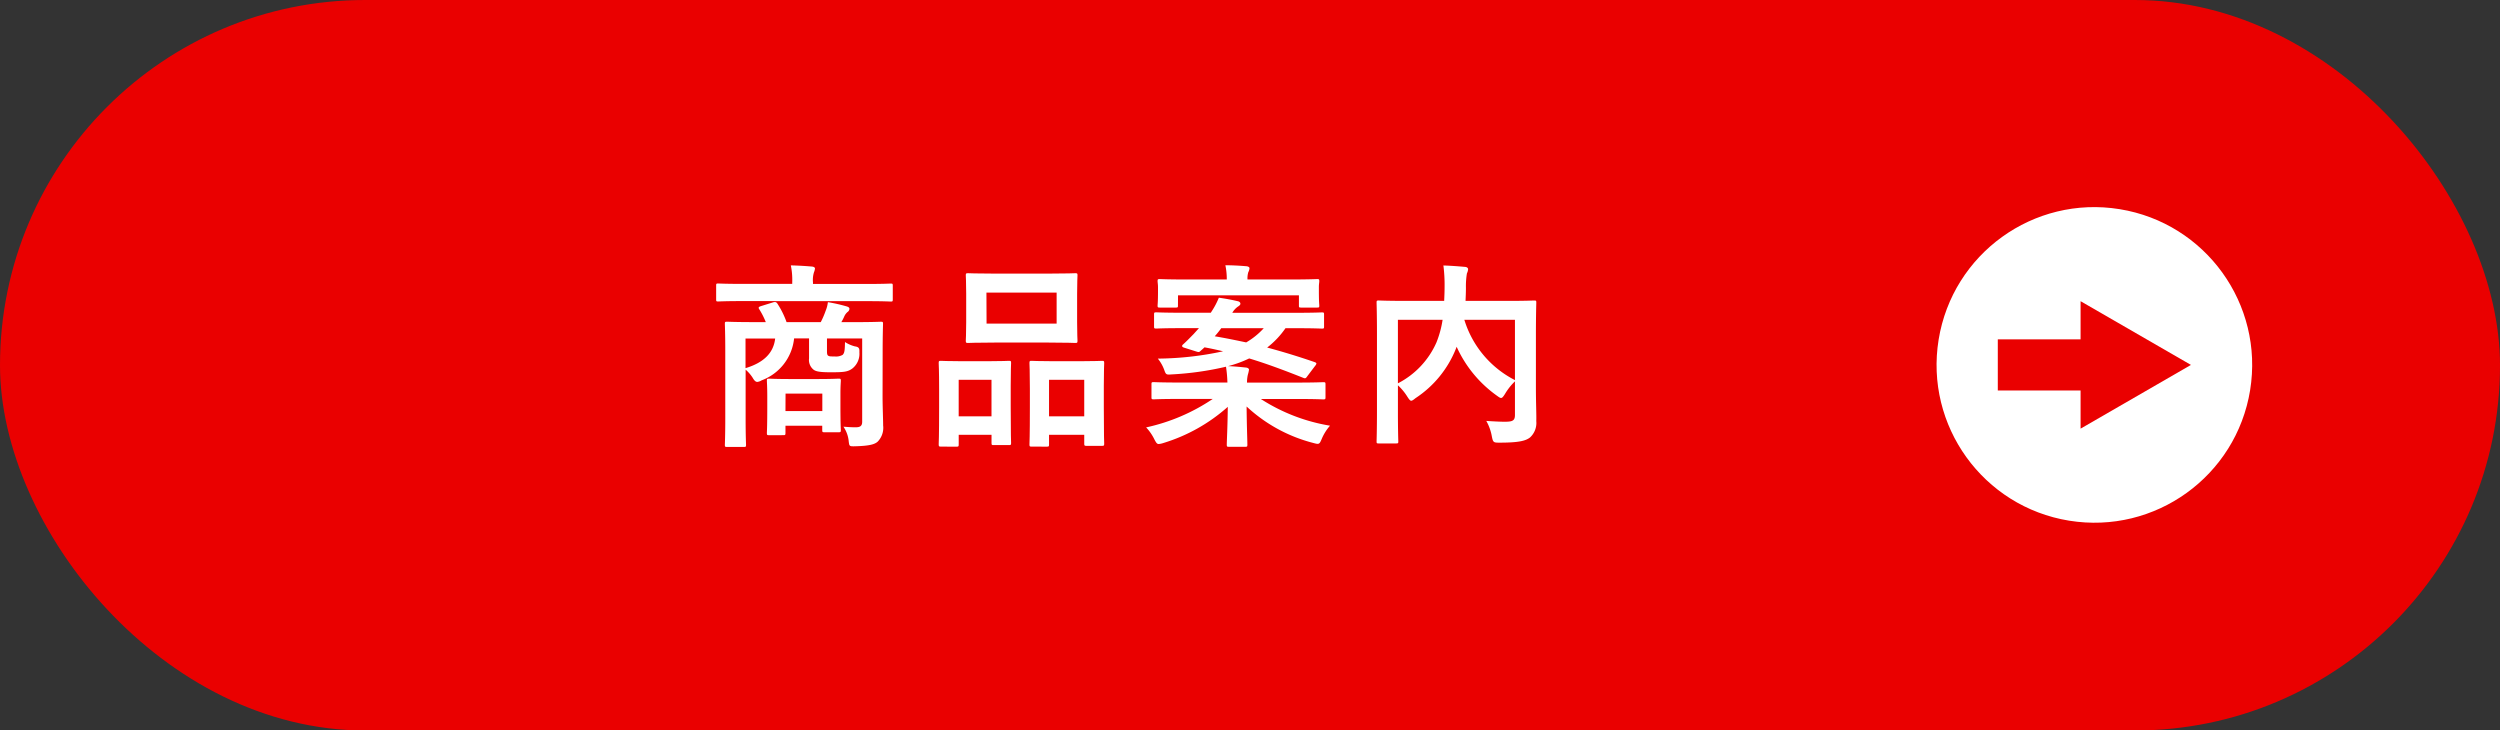 <svg xmlns="http://www.w3.org/2000/svg" width="177.12" height="51.754" viewBox="0 0 177.12 51.754">
  <rect x="0" y="0" width="177.12" height="51.754" fill="#333333" stroke="none"/>
  <g id="btn_1_pc" transform="translate(-238.44 -174.123)">
    <g id="グループ_47" data-name="グループ 47">
      <rect id="長方形_9" data-name="長方形 9" width="177.12" height="51.754" rx="25.877" transform="translate(238.44 174.123)" fill="#ea0000"/>
    </g>
    <g id="グループ_50" data-name="グループ 50">
      <circle id="楕円形_3" data-name="楕円形 3" cx="11.179" cy="11.179" r="11.179" transform="translate(373.997 209.221) rotate(-80.783)" fill="#fff"/>
      <g id="グループ_49" data-name="グループ 49">
        <rect id="長方形_10" data-name="長方形 10" width="7.186" height="3.622" transform="translate(379.98 198.166)" fill="#ea0000"/>
        <g id="グループ_48" data-name="グループ 48">
          <path id="パス_209" data-name="パス 209" d="M385.845,204.492l7.819-4.515-7.819-4.515Z" fill="#ea0000"/>
        </g>
      </g>
    </g>
    <g id="グループ_51" data-name="グループ 51">
      <path id="パス_210" data-name="パス 210" d="M291.068,195.454c-1.246,0-1.666.028-1.75.028-.127,0-.14-.014-.14-.154v-.966c0-.14.013-.154.14-.154.084,0,.5.028,1.75.028h3.5v-.112a5.04,5.04,0,0,0-.1-1.2c.517.014,1.021.042,1.5.084.14.014.211.07.211.14a.938.938,0,0,1-.071.266,1.871,1.871,0,0,0-.07.715v.112H299.8c1.246,0,1.668-.028,1.752-.028.125,0,.139.014.139.154v.966c0,.14-.014.154-.139.154-.084,0-.506-.028-1.752-.028Zm9.9,6.7c0,.826.041,1.639.041,2.115a1.4,1.4,0,0,1-.379,1.135c-.209.2-.588.308-1.582.336-.434.014-.434,0-.477-.336a2.174,2.174,0,0,0-.377-1.051c.377.028.531.042.881.042.309,0,.449-.1.449-.392v-5.9h-2.494v.812c0,.224,0,.35.084.406s.168.056.463.056a.936.936,0,0,0,.561-.112c.14-.14.154-.322.168-.91a2.371,2.371,0,0,0,.7.308c.279.042.336.126.32.42a1.329,1.329,0,0,1-.5,1.149c-.322.238-.615.266-1.512.266-.714,0-1.05-.042-1.232-.182a.877.877,0,0,1-.322-.8V198.1H294.7a3.553,3.553,0,0,1-2.3,2.969.737.737,0,0,1-.306.112c-.113,0-.211-.084-.338-.308a2.65,2.65,0,0,0-.49-.56v3.5c0,1.176.029,1.751.029,1.821,0,.14-.014.154-.154.154h-1.192c-.138,0-.154-.014-.154-.154,0-.084.029-.645.029-1.877V198.97c0-1.247-.029-1.807-.029-1.9,0-.14.016-.154.154-.154.1,0,.574.028,1.907.028h.839a5.483,5.483,0,0,0-.463-.91c-.084-.127-.041-.169.127-.225l.854-.266c.184-.056.252,0,.336.14a6.176,6.176,0,0,1,.617,1.261h2.424a6.263,6.263,0,0,0,.35-.813,2.209,2.209,0,0,0,.154-.6,11.169,11.169,0,0,1,1.359.309c.112.042.168.084.168.167a.3.3,0,0,1-.14.225.892.892,0,0,0-.225.308,3.586,3.586,0,0,1-.209.406h.9c1.344,0,1.821-.028,1.9-.028.14,0,.154.014.154.154,0,.084-.027.743-.027,2.017Zm-9.709-4.048v2.1c1.345-.406,1.99-1.121,2.1-2.1Zm1.668,6.849c-.141,0-.155-.014-.155-.168,0-.084.028-.364.028-1.863v-.714c0-.715-.028-1.009-.028-1.107,0-.14.014-.154.155-.154.084,0,.433.028,1.511.028h1.907c1.078,0,1.427-.028,1.511-.028.141,0,.155.014.155.154,0,.084-.028.364-.028.911v.8c0,1.415.028,1.681.028,1.765,0,.154-.014.168-.155.168h-1.007c-.141,0-.155-.014-.155-.168v-.294h-2.605v.5c0,.154-.014.168-.155.168Zm1.162-1.709H296.7V202.01h-2.605Z" fill="#fff"/>
      <path id="パス_211" data-name="パス 211" d="M305.1,205.764c-.139,0-.155-.014-.155-.168,0-.084.03-.477.03-2.62v-1.3c0-1.345-.03-1.737-.03-1.835,0-.141.016-.154.155-.154.1,0,.449.027,1.484.027h1.836c1.051,0,1.4-.027,1.5-.027.141,0,.154.013.154.154,0,.084-.027.49-.027,1.6v1.47c0,2.1.027,2.508.027,2.592,0,.14-.013.154-.154.154h-1.092c-.127,0-.14-.014-.14-.154v-.575h-2.325v.673c0,.154-.013.168-.154.168Zm1.261-2.143h2.325v-2.592h-2.325Zm6.387-10.114c1.33,0,1.779-.028,1.877-.028.141,0,.154.014.154.154,0,.1-.027.462-.027,1.3v2.031c0,.841.027,1.205.027,1.289,0,.154-.013.168-.154.168-.1,0-.547-.028-1.877-.028h-3.865c-1.318,0-1.779.028-1.863.028-.141,0-.155-.014-.155-.168,0-.084.028-.448.028-1.289v-2.031c0-.841-.028-1.205-.028-1.3,0-.14.014-.154.155-.154.084,0,.545.028,1.863.028Zm-4.412,3.544H313.3v-2.2h-4.973Zm3.18,8.713c-.127,0-.141-.014-.141-.154,0-.1.029-.491.029-2.634v-1.3c0-1.331-.029-1.737-.029-1.821,0-.155.014-.168.141-.168.1,0,.463.027,1.541.027h1.933c1.078,0,1.442-.027,1.526-.027.14,0,.154.013.154.168,0,.084-.027.49-.027,1.61v1.5c0,2.1.027,2.494.027,2.578,0,.154-.014.168-.154.168h-1.106c-.14,0-.154-.014-.154-.168v-.617h-2.494v.687c0,.14-.014.154-.154.154Zm1.246-2.143h2.494v-2.592h-2.494Z" fill="#fff"/>
      <path id="パス_212" data-name="パス 212" d="M329.516,197.373a6.079,6.079,0,0,1-1.3,1.373c1.094.294,2.2.63,3.377,1.036.07.029.111.057.111.1a.323.323,0,0,1-.084.154l-.56.742c-.112.168-.155.168-.293.112-1.262-.5-2.522-.98-3.825-1.373a7.881,7.881,0,0,1-1.5.547c.45.014.842.056,1.276.1.14.014.211.084.211.154a2.451,2.451,0,0,1-.084.364,2.538,2.538,0,0,0-.057.546h3.627c1.248,0,1.682-.028,1.766-.028.154,0,.168.014.168.154v.911c0,.14-.014.154-.168.154-.084,0-.518-.028-1.766-.028h-2.646a12.9,12.9,0,0,0,4.9,1.891,3.423,3.423,0,0,0-.588.939c-.168.406-.2.392-.617.28a10.922,10.922,0,0,1-4.705-2.578c.013,1.415.055,2.424.055,2.7,0,.14-.014.154-.155.154H325.51c-.139,0-.155-.014-.155-.154,0-.28.057-1.233.071-2.676a12.22,12.22,0,0,1-4.567,2.564,1.5,1.5,0,0,1-.322.07c-.125,0-.182-.084-.308-.322a3.409,3.409,0,0,0-.588-.855,13.58,13.58,0,0,0,4.72-2.017h-2.408c-1.248,0-1.682.028-1.765.028-.155,0-.168-.014-.168-.154v-.911c0-.14.013-.154.168-.154.083,0,.517.028,1.765.028H325.4a9.113,9.113,0,0,0-.1-1.12,21.788,21.788,0,0,1-3.867.546c-.35.028-.393.014-.5-.294a2.8,2.8,0,0,0-.463-.826,22.514,22.514,0,0,0,4.623-.519c-.42-.1-.869-.2-1.317-.28-.1.1-.2.182-.279.252-.1.1-.127.1-.351.028l-.8-.252c-.2-.056-.182-.154-.084-.238.238-.21.506-.49.742-.729l.379-.42h-1.219c-1.273,0-1.709.028-1.793.028-.154,0-.168-.014-.168-.14v-.854c0-.14.014-.154.168-.154.084,0,.52.028,1.793.028h2.059l.07-.112a5.476,5.476,0,0,0,.5-.953c.506.07.939.154,1.359.252.1.028.168.084.168.182,0,.07-.084.141-.181.2a1.37,1.37,0,0,0-.393.435H330.3c1.275,0,1.709-.028,1.793-.028.14,0,.154.014.154.154v.854c0,.126-.014.14-.154.14-.084,0-.518-.028-1.793-.028Zm-7.62-1.6c0,.126-.013.141-.154.141h-1.121c-.154,0-.168-.015-.168-.141,0-.1.029-.2.029-1.064v-.224c0-.224-.029-.351-.029-.435,0-.14.014-.154.168-.154.084,0,.561.028,1.891.028h2.843a4.736,4.736,0,0,0-.1-1.008c.5,0,1.01.028,1.5.07.125.014.209.07.209.14a.7.7,0,0,1-.084.28,1.512,1.512,0,0,0-.057.518h3.041c1.317,0,1.793-.028,1.891-.028.14,0,.154.014.154.154,0,.084-.029.211-.029.393v.266c0,.868.029.98.029,1.064,0,.126-.014.141-.154.141h-1.135c-.141,0-.154-.015-.154-.141v-.728H321.9Zm3.069,1.6a6.9,6.9,0,0,1-.463.575c.756.126,1.5.28,2.227.434a5.232,5.232,0,0,0,1.248-1.009Z" fill="#fff"/>
      <path id="パス_213" data-name="パス 213" d="M347.256,201.52c0,1.218.043,1.96.027,2.437a1.392,1.392,0,0,1-.447,1.162c-.309.239-.8.365-2.172.365-.406,0-.447-.014-.531-.449a3.428,3.428,0,0,0-.393-1.092c.588.042,1.205.07,1.471.056.434-.014.56-.126.56-.477v-2.381a4.167,4.167,0,0,0-.7.883c-.125.2-.2.294-.279.294s-.154-.056-.309-.168a8.588,8.588,0,0,1-2.843-3.46l-.041.112a7.515,7.515,0,0,1-2.873,3.53c-.153.126-.237.182-.307.182s-.141-.084-.268-.28a3.874,3.874,0,0,0-.671-.813v1.947c0,1.3.027,1.947.027,2.032,0,.126-.014.14-.168.14h-1.219c-.139,0-.152-.014-.152-.14,0-.1.027-.757.027-2.2v-5.42c0-1.443-.027-2.116-.027-2.214,0-.14.013-.154.152-.154.1,0,.561.028,1.893.028h2.744c.015-.322.029-.658.029-1.008a10.875,10.875,0,0,0-.084-1.5c.49.014,1.035.056,1.541.1.139.014.209.084.209.168a.835.835,0,0,1-.084.294,5.582,5.582,0,0,0-.07,1.023c0,.308-.014.616-.027.924h2.984c1.316,0,1.793-.028,1.877-.028.139,0,.152.014.152.154,0,.084-.027.841-.027,2.3Zm-9.777-.239a5.952,5.952,0,0,0,2.732-2.9,7.233,7.233,0,0,0,.434-1.6h-3.166Zm8.292-4.5h-3.585a7.136,7.136,0,0,0,3.585,4.272Z" fill="#fff"/>
    </g>
  </g>
</svg>

